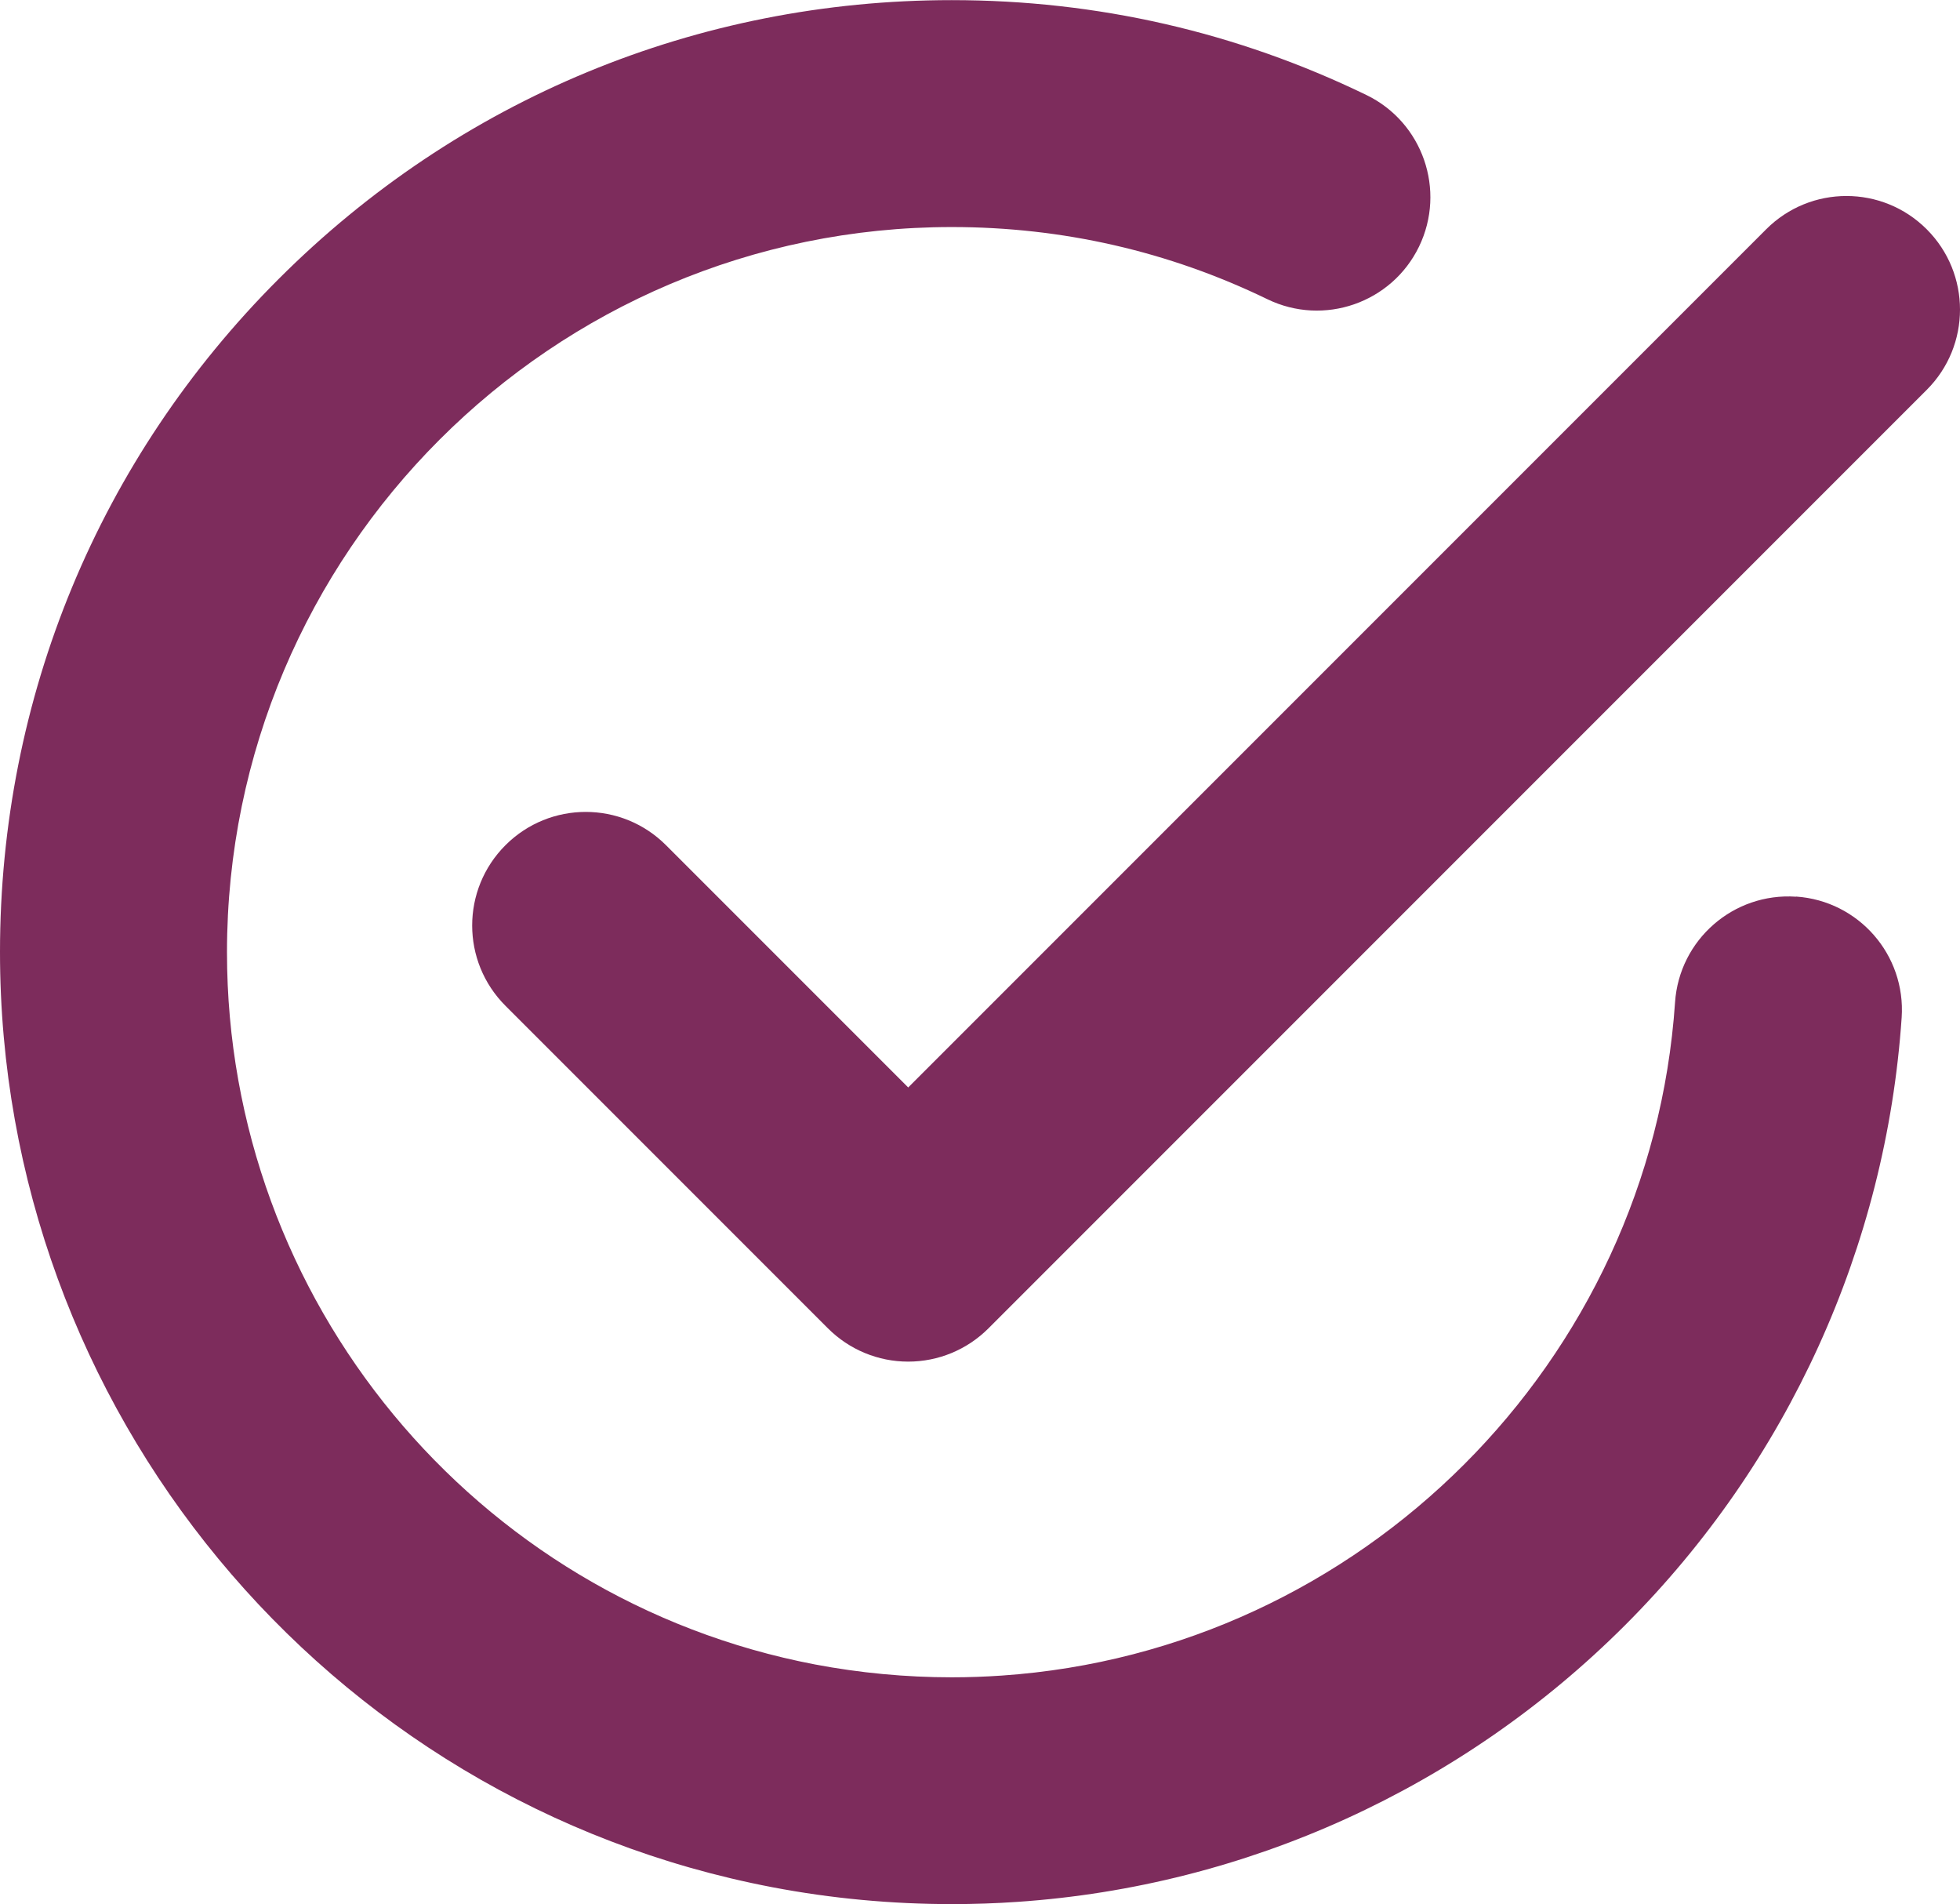 <?xml version="1.0" encoding="UTF-8"?>
<svg id="Layer_2" data-name="Layer 2" xmlns="http://www.w3.org/2000/svg" viewBox="0 0 15.724 15.273">
  <defs>
    <style>
      .cls-1 {
        fill: #7d2c5c;
      }
    </style>
  </defs>
  <g id="Design_Slides" data-name="Design Slides">
    <g>
      <path class="cls-1" d="M14.408,7.192c-.501-.034-.936.345-.97.847-.196,2.882-2.517,5.203-5.401,5.4-.13.009-.265.014-.401.014-.369,0-.738-.035-1.097-.103-2.734-.522-4.718-2.924-4.718-5.712C1.821,4.43,4.43,1.821,7.636,1.821c.888,0,1.74.195,2.532.579.452.219.997.03,1.216-.422.219-.452.03-.997-.422-1.216-1.042-.505-2.161-.761-3.327-.761-2.04,0-3.957.794-5.4,2.237C.794,3.679,0,5.597,0,7.636c0,3.661,2.606,6.816,6.198,7.501.472.09.956.135,1.439.135.177,0,.355-.006.526-.018,1.837-.125,3.568-.913,4.874-2.219,1.306-1.306,2.094-3.037,2.219-4.874.034-.502-.345-.936-.847-.97Z"/>
      <path class="cls-1" d="M15.457,1.839c-.356-.356-.932-.356-1.288,0l-6.883,6.883-1.943-1.943c-.356-.356-.932-.356-1.288,0-.356.356-.356.932,0,1.288l2.587,2.587c.171.171.402.267.644.267s.473-.096.644-.267l7.527-7.527c.356-.356.356-.932,0-1.288Z"/>
    </g>
  </g>
</svg>